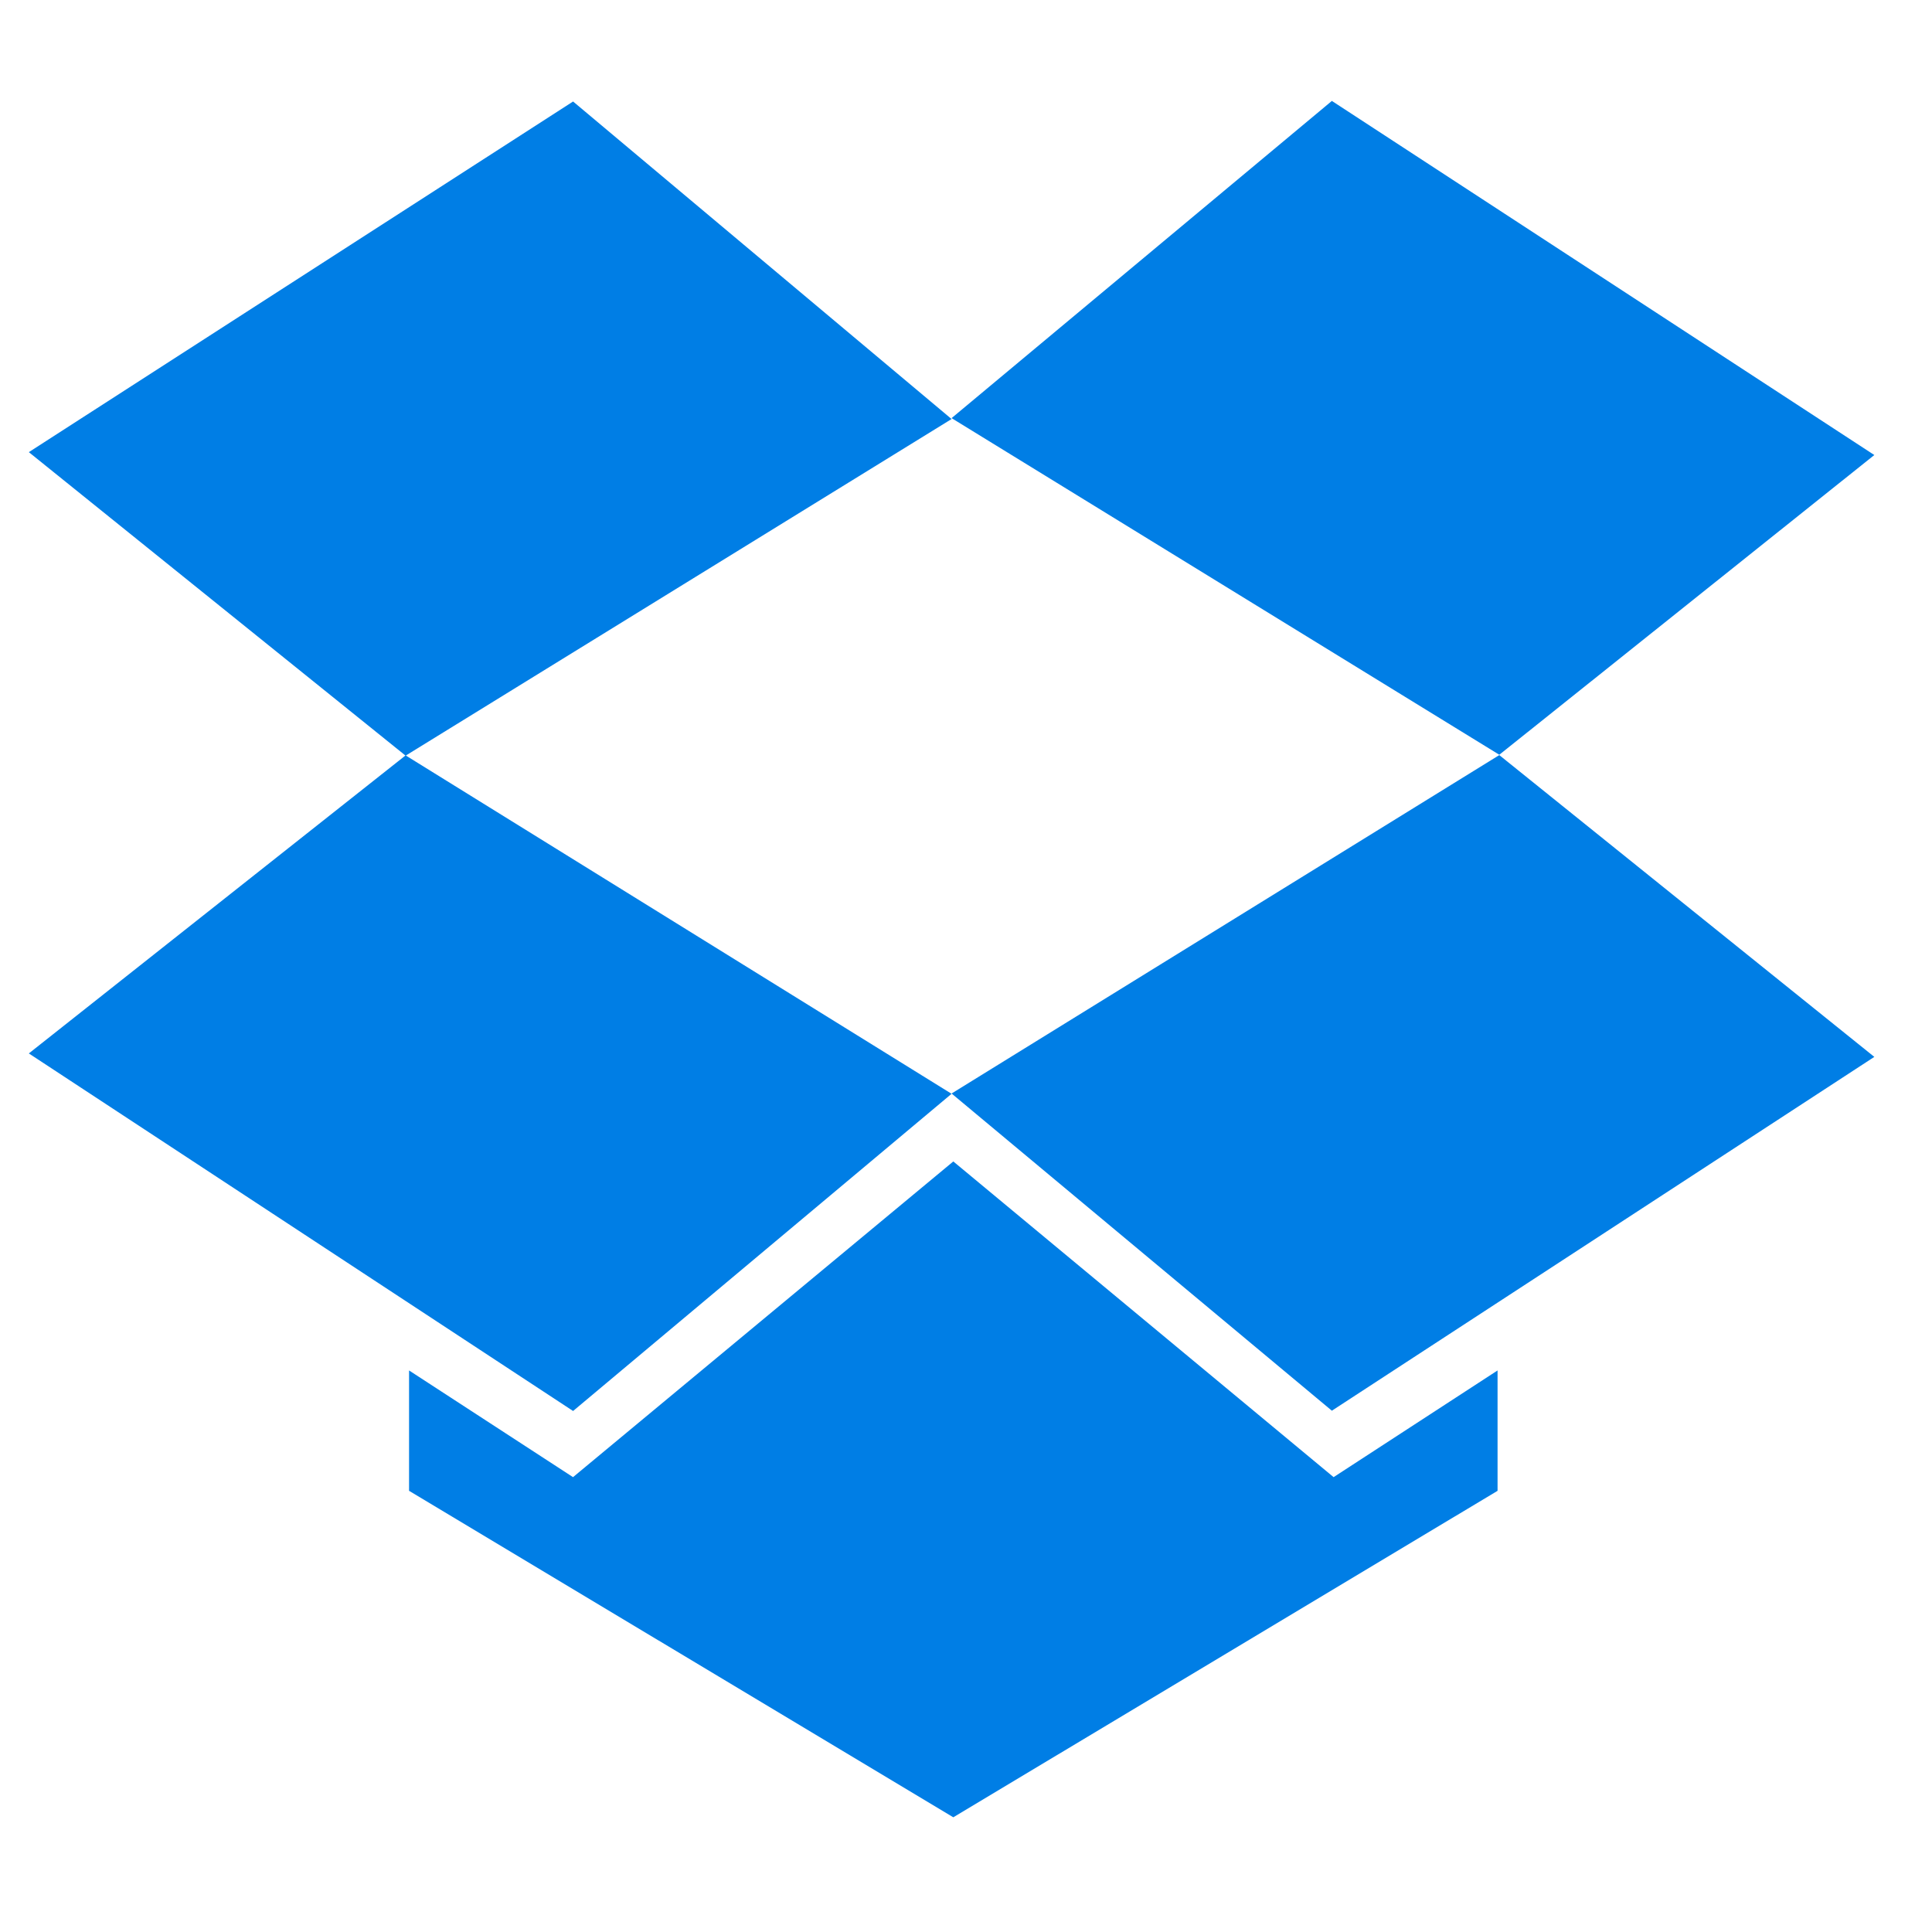 <svg xmlns="http://www.w3.org/2000/svg" xmlns:xlink="http://www.w3.org/1999/xlink" viewBox="0 0 67 62" fill="#fff" fill-rule="evenodd" stroke="#000" stroke-linecap="round" stroke-linejoin="round" width="300" height="300" font-family="Roboto" font-size="14px" text-anchor="middle"><defs><style type="text/css"></style></defs><use xlink:href="#A" x="1" y="1"></use><symbol id="A" overflow="visible"><path d="M18.874.02L0 12.18l13.066 10.526L32 11.032m-32 22l18.874 12.4 13.126-11-18.934-11.736M32 34.422l13.188 11L64 33.152 50.994 22.686M64 12.28L45.188 0 32 11l18.994 11.674M32.06 36.778L18.872 47.726l-5.686-3.7V48.2L32.06 59.522 50.934 48.2v-4.174l-5.686 3.7" stroke="none" fill="#007ee5" fill-rule="nonzero"></path></symbol></svg>